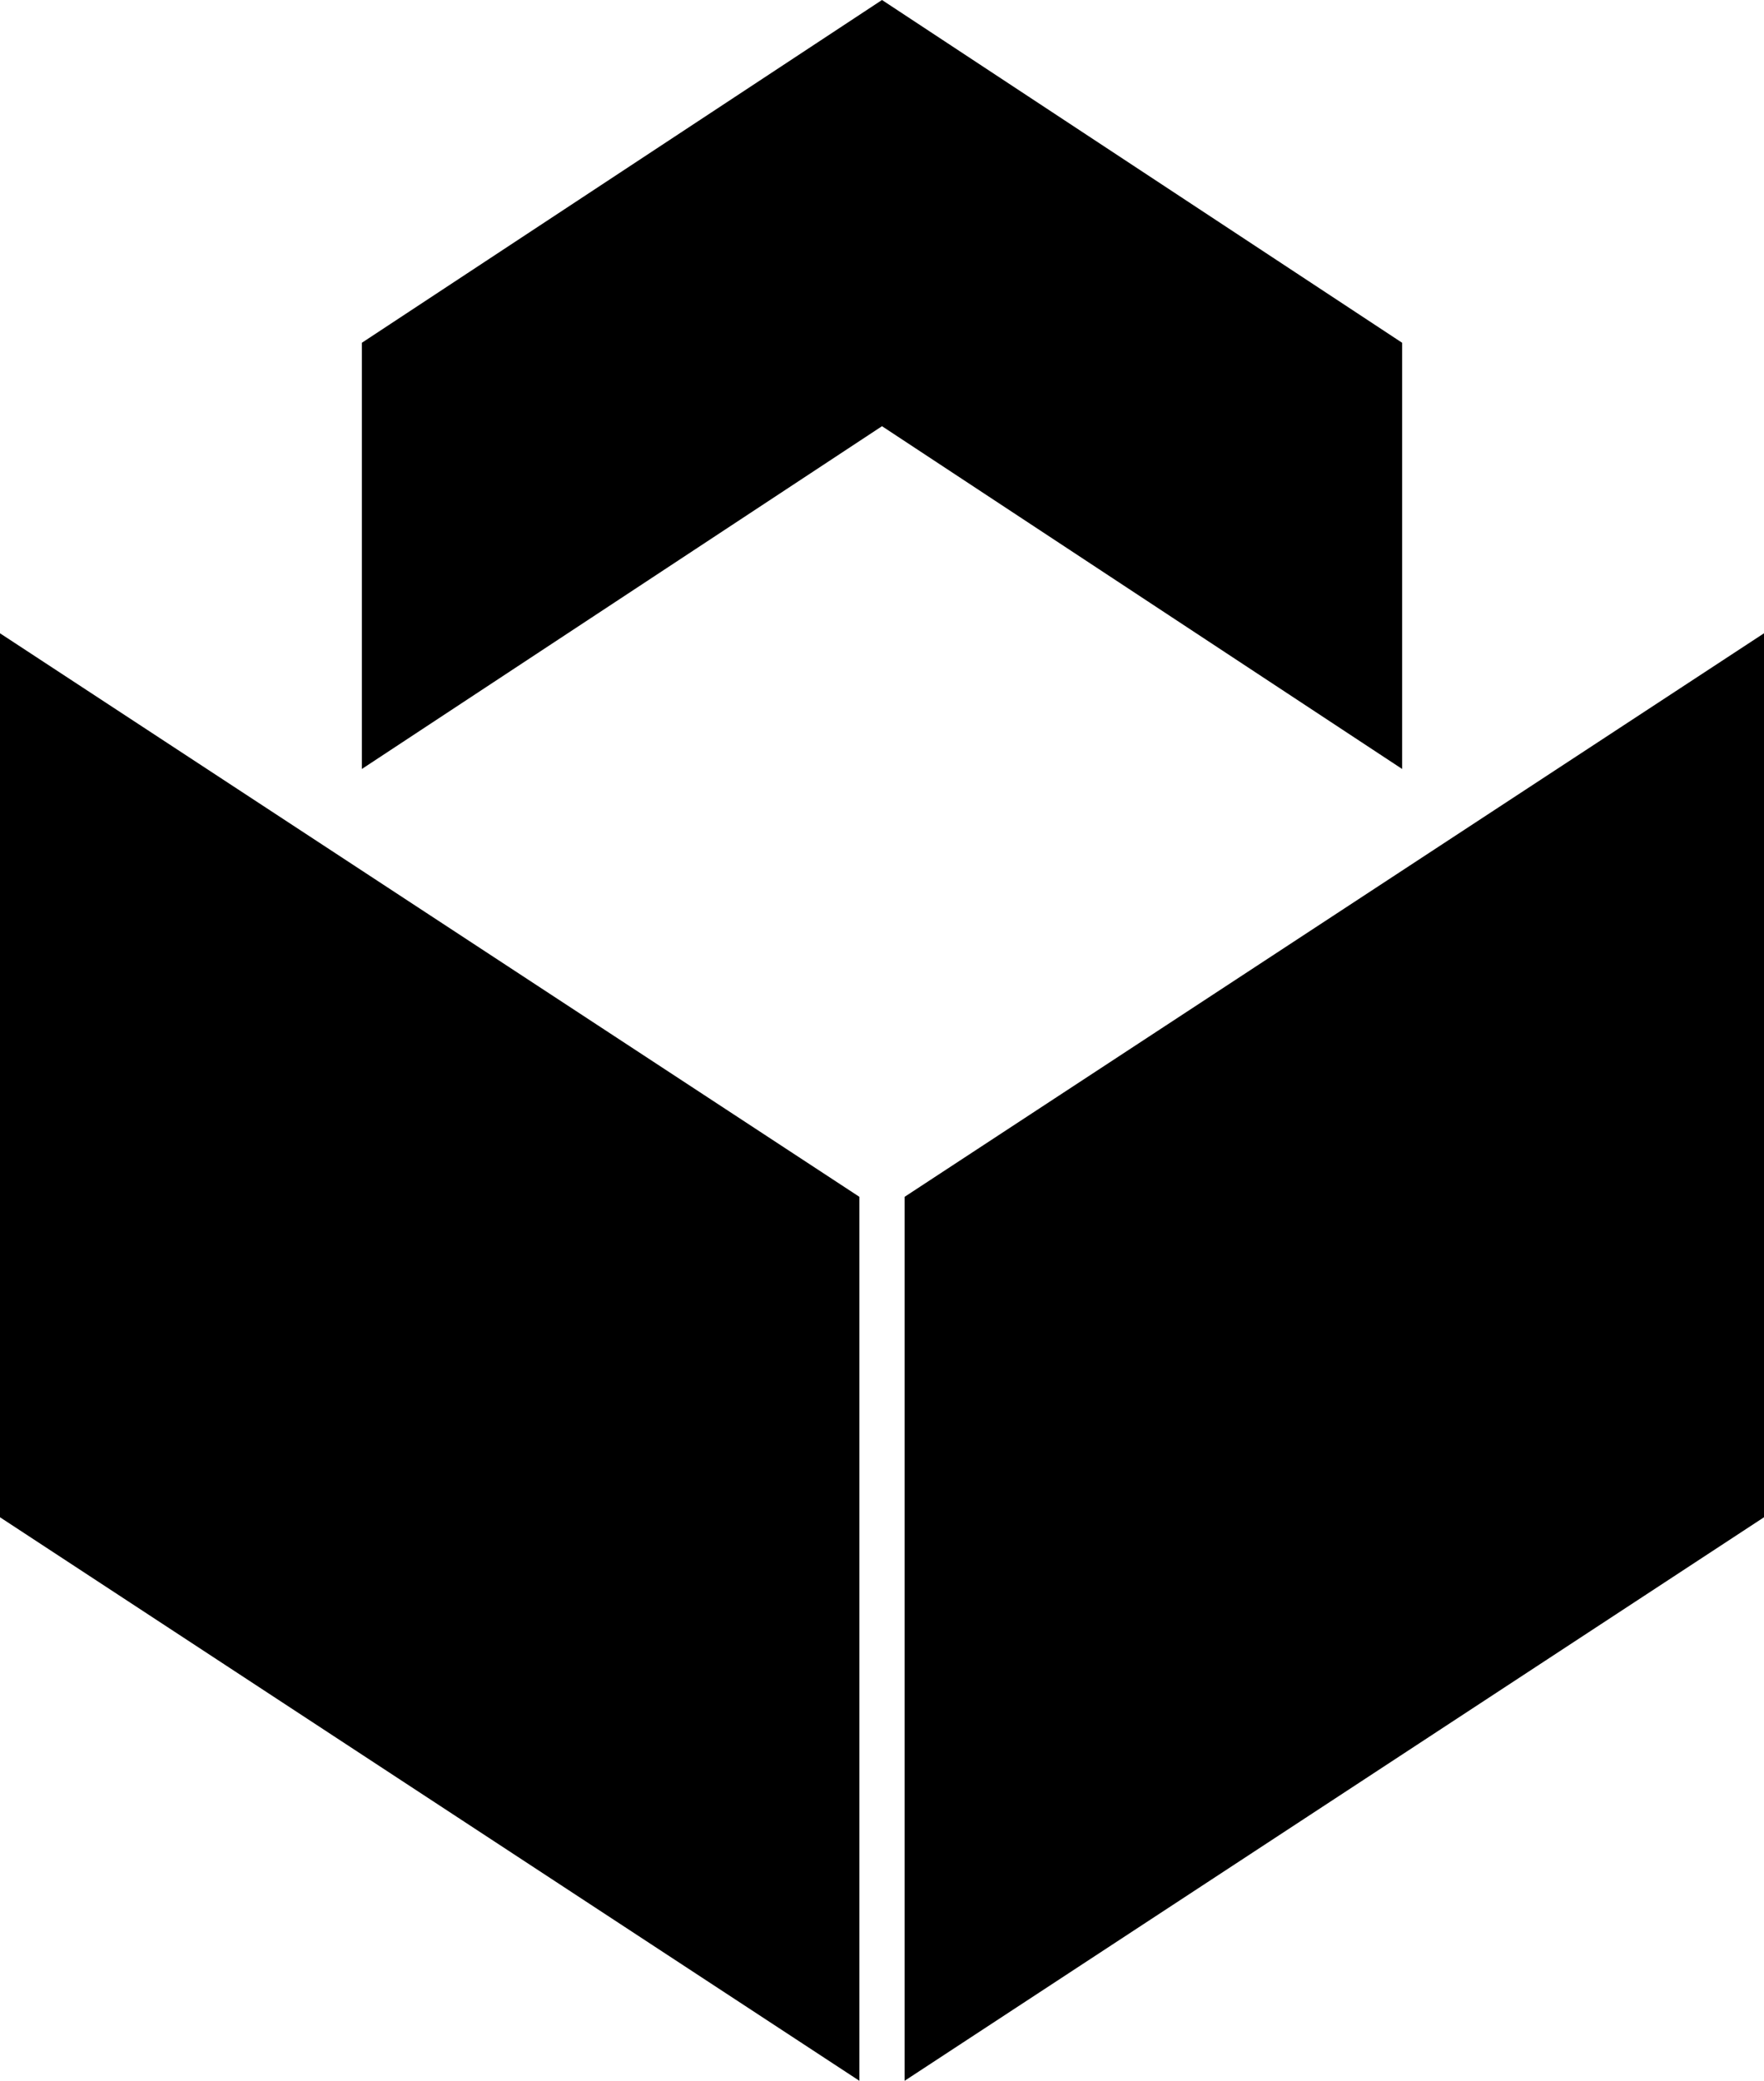 <svg xmlns="http://www.w3.org/2000/svg" width="39" height="46" fill="#000" fill-rule="evenodd"><path d="M39 14L20 26.458V46l19-12.458zM0 14l19 12.458V46L0 33.542zM19.5 0L8 7.578V17l11.5-7.578L31 17V7.578z"/></svg>